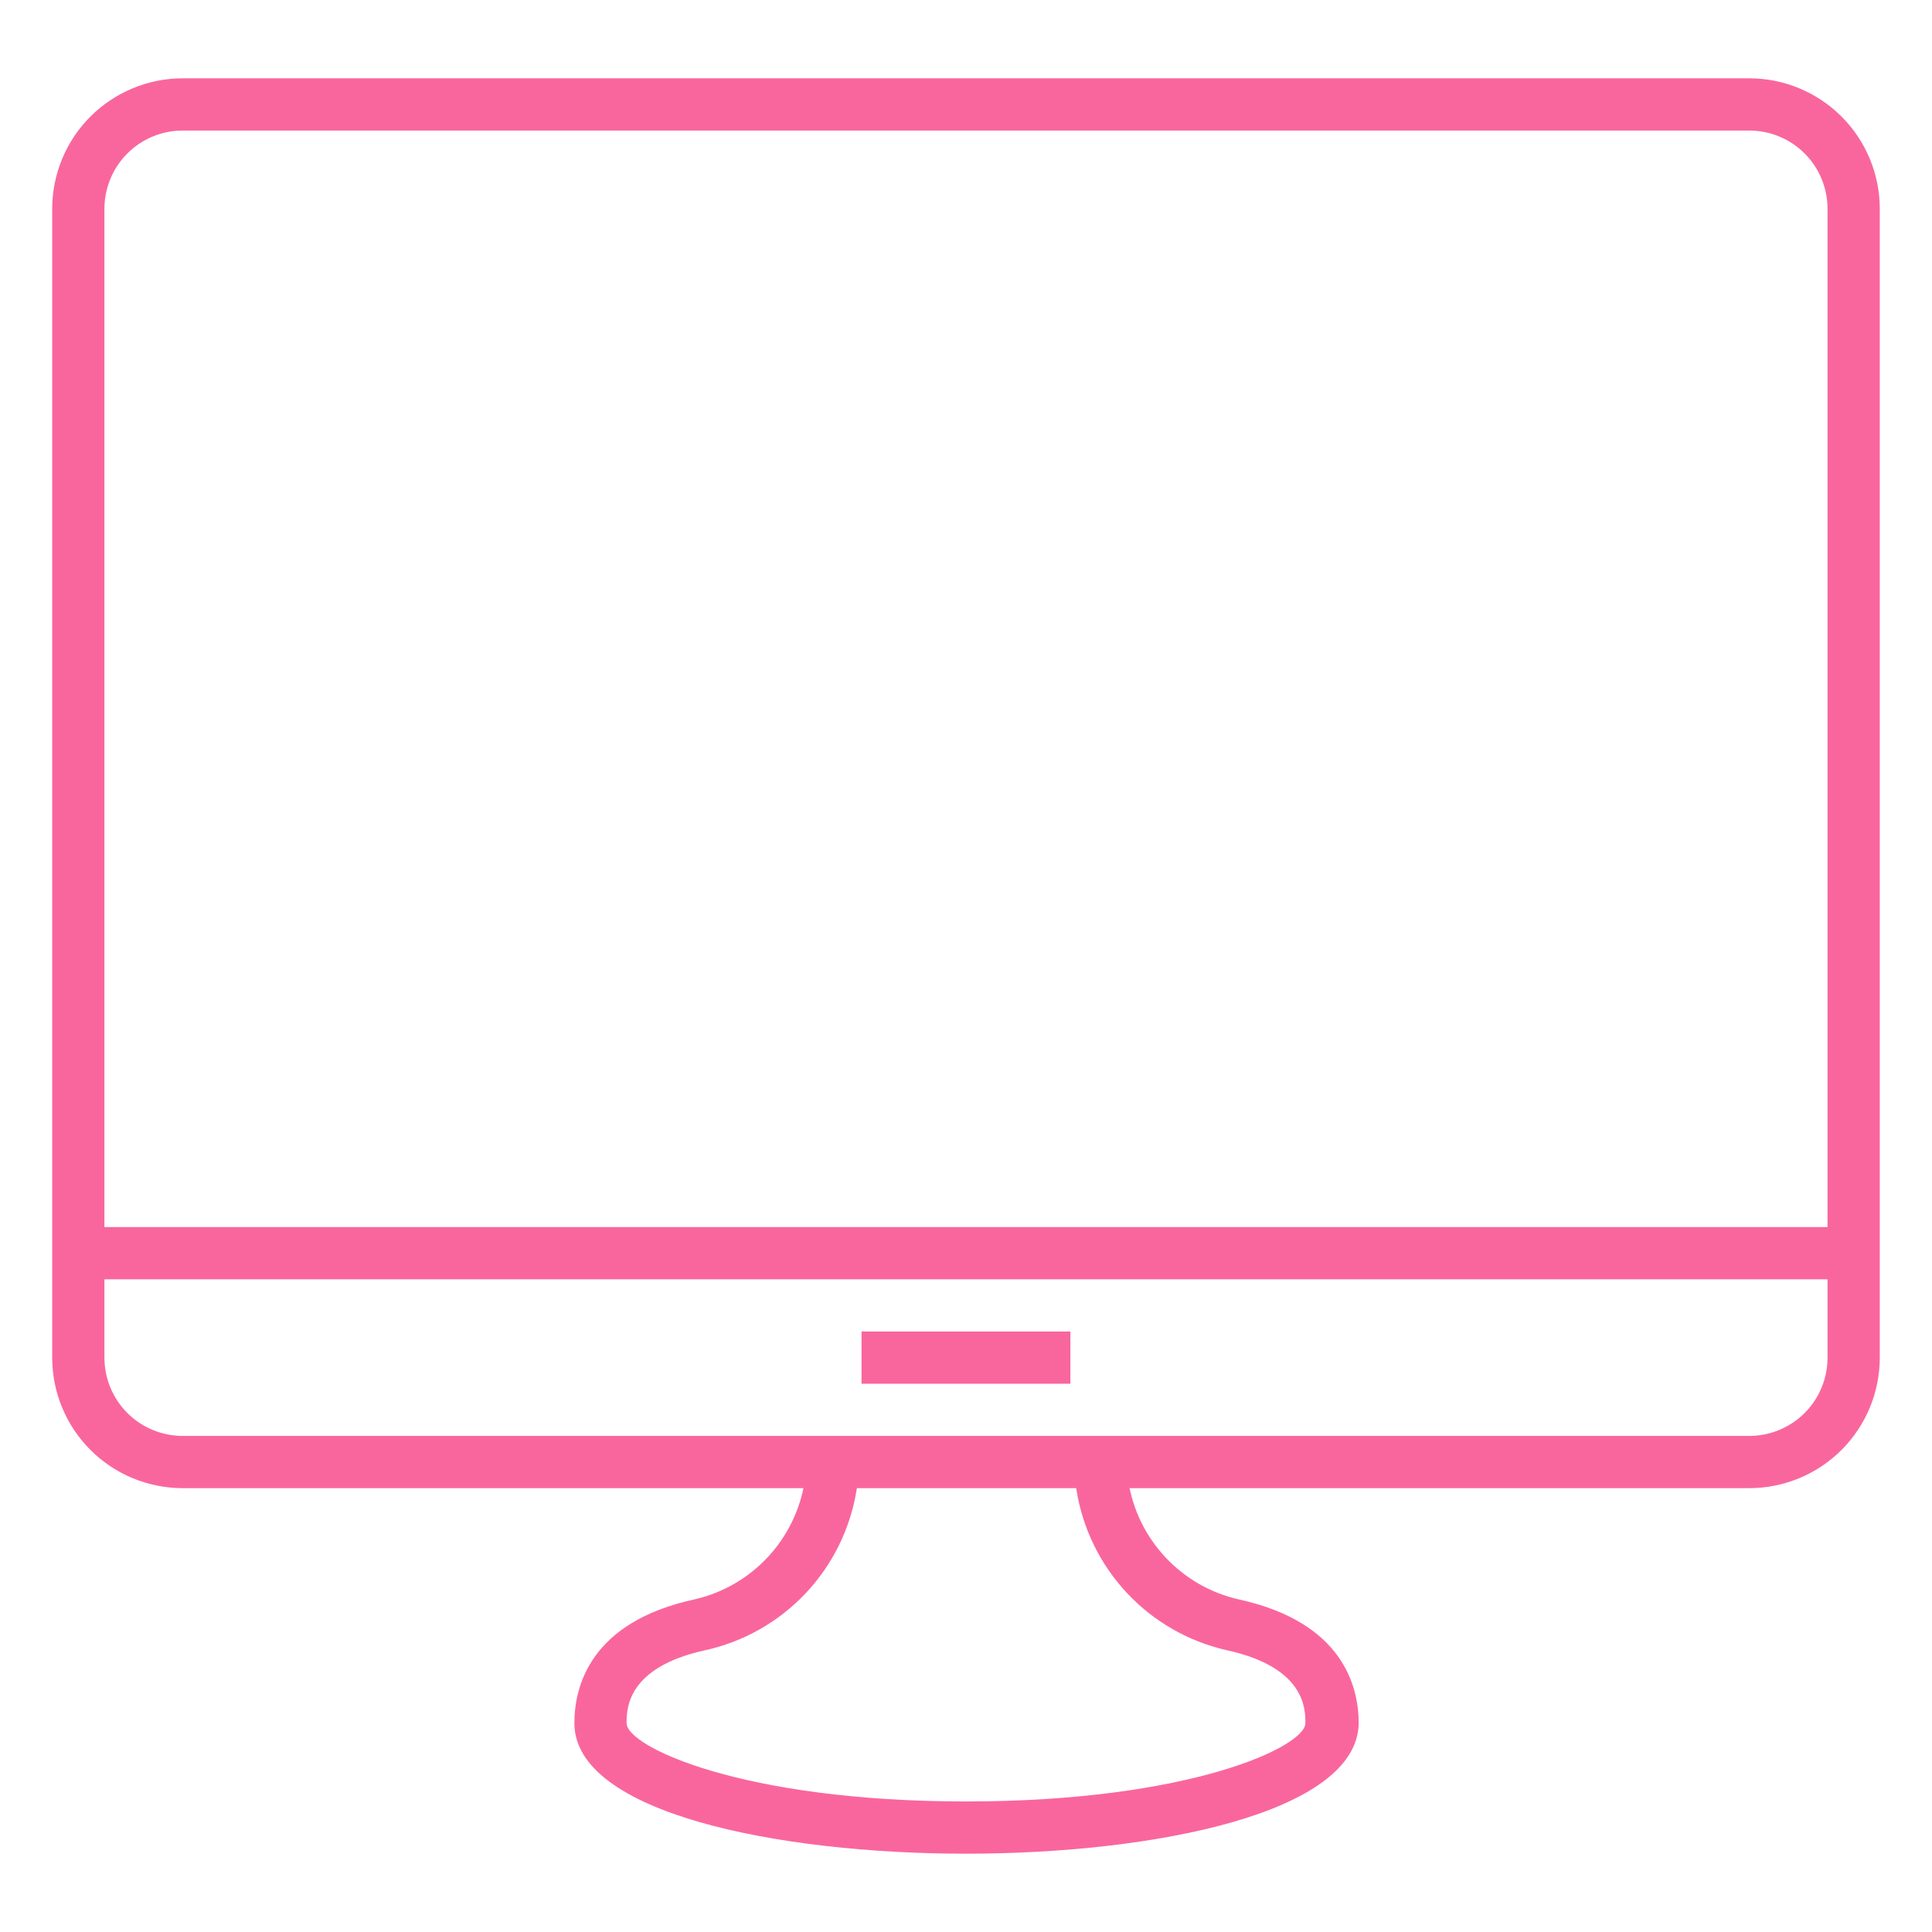 <svg width="60" height="60" viewBox="0 0 60 60" fill="none" xmlns="http://www.w3.org/2000/svg">
<path d="M54.324 46.216H5.675C4.6 46.216 3.569 45.789 2.808 45.029C2.048 44.268 1.621 43.237 1.621 42.162V6.486C1.621 5.411 2.048 4.38 2.808 3.62C3.569 2.86 4.6 2.432 5.675 2.432H54.324C55.399 2.432 56.43 2.86 57.191 3.62C57.951 4.38 58.378 5.411 58.378 6.486V42.162C58.378 43.237 57.951 44.268 57.191 45.029C56.43 45.789 55.399 46.216 54.324 46.216ZM5.675 4.054C5.03 4.054 4.411 4.31 3.955 4.766C3.499 5.223 3.243 5.841 3.243 6.486V42.162C3.243 42.807 3.499 43.426 3.955 43.882C4.411 44.338 5.03 44.594 5.675 44.594H54.324C54.969 44.594 55.588 44.338 56.044 43.882C56.5 43.426 56.756 42.807 56.756 42.162V6.486C56.756 5.841 56.5 5.223 56.044 4.766C55.588 4.31 54.969 4.054 54.324 4.054H5.675Z" fill="#F9669D"/>
<path d="M30 57.568C24.146 57.568 17.838 56.303 17.838 53.514C17.838 52.378 18.324 50.376 21.568 49.67C22.438 49.471 23.228 49.017 23.838 48.365C24.447 47.714 24.848 46.895 24.989 46.014L25.095 45.333L26.716 45.584L26.603 46.265C26.41 47.473 25.857 48.595 25.016 49.485C24.176 50.374 23.087 50.99 21.892 51.251C19.459 51.786 19.459 53.084 19.459 53.514C19.459 54.243 23.043 55.946 30 55.946C36.957 55.946 40.541 54.243 40.541 53.514C40.541 53.084 40.541 51.786 38.108 51.251C36.919 50.984 35.837 50.366 35.003 49.477C34.169 48.588 33.621 47.469 33.43 46.265L33.316 45.584L34.938 45.333L35.043 46.014C35.184 46.895 35.585 47.714 36.195 48.365C36.804 49.017 37.595 49.471 38.465 49.67C41.708 50.376 42.195 52.378 42.195 53.514C42.162 56.303 35.854 57.568 30 57.568Z" fill="#F9669D"/>
<path d="M2.432 38.108H57.567V39.73H2.432V38.108Z" fill="#F9669D"/>
<path d="M26.756 41.351H33.242V42.973H26.756V41.351Z" fill="#F9669D"/>
</svg>
